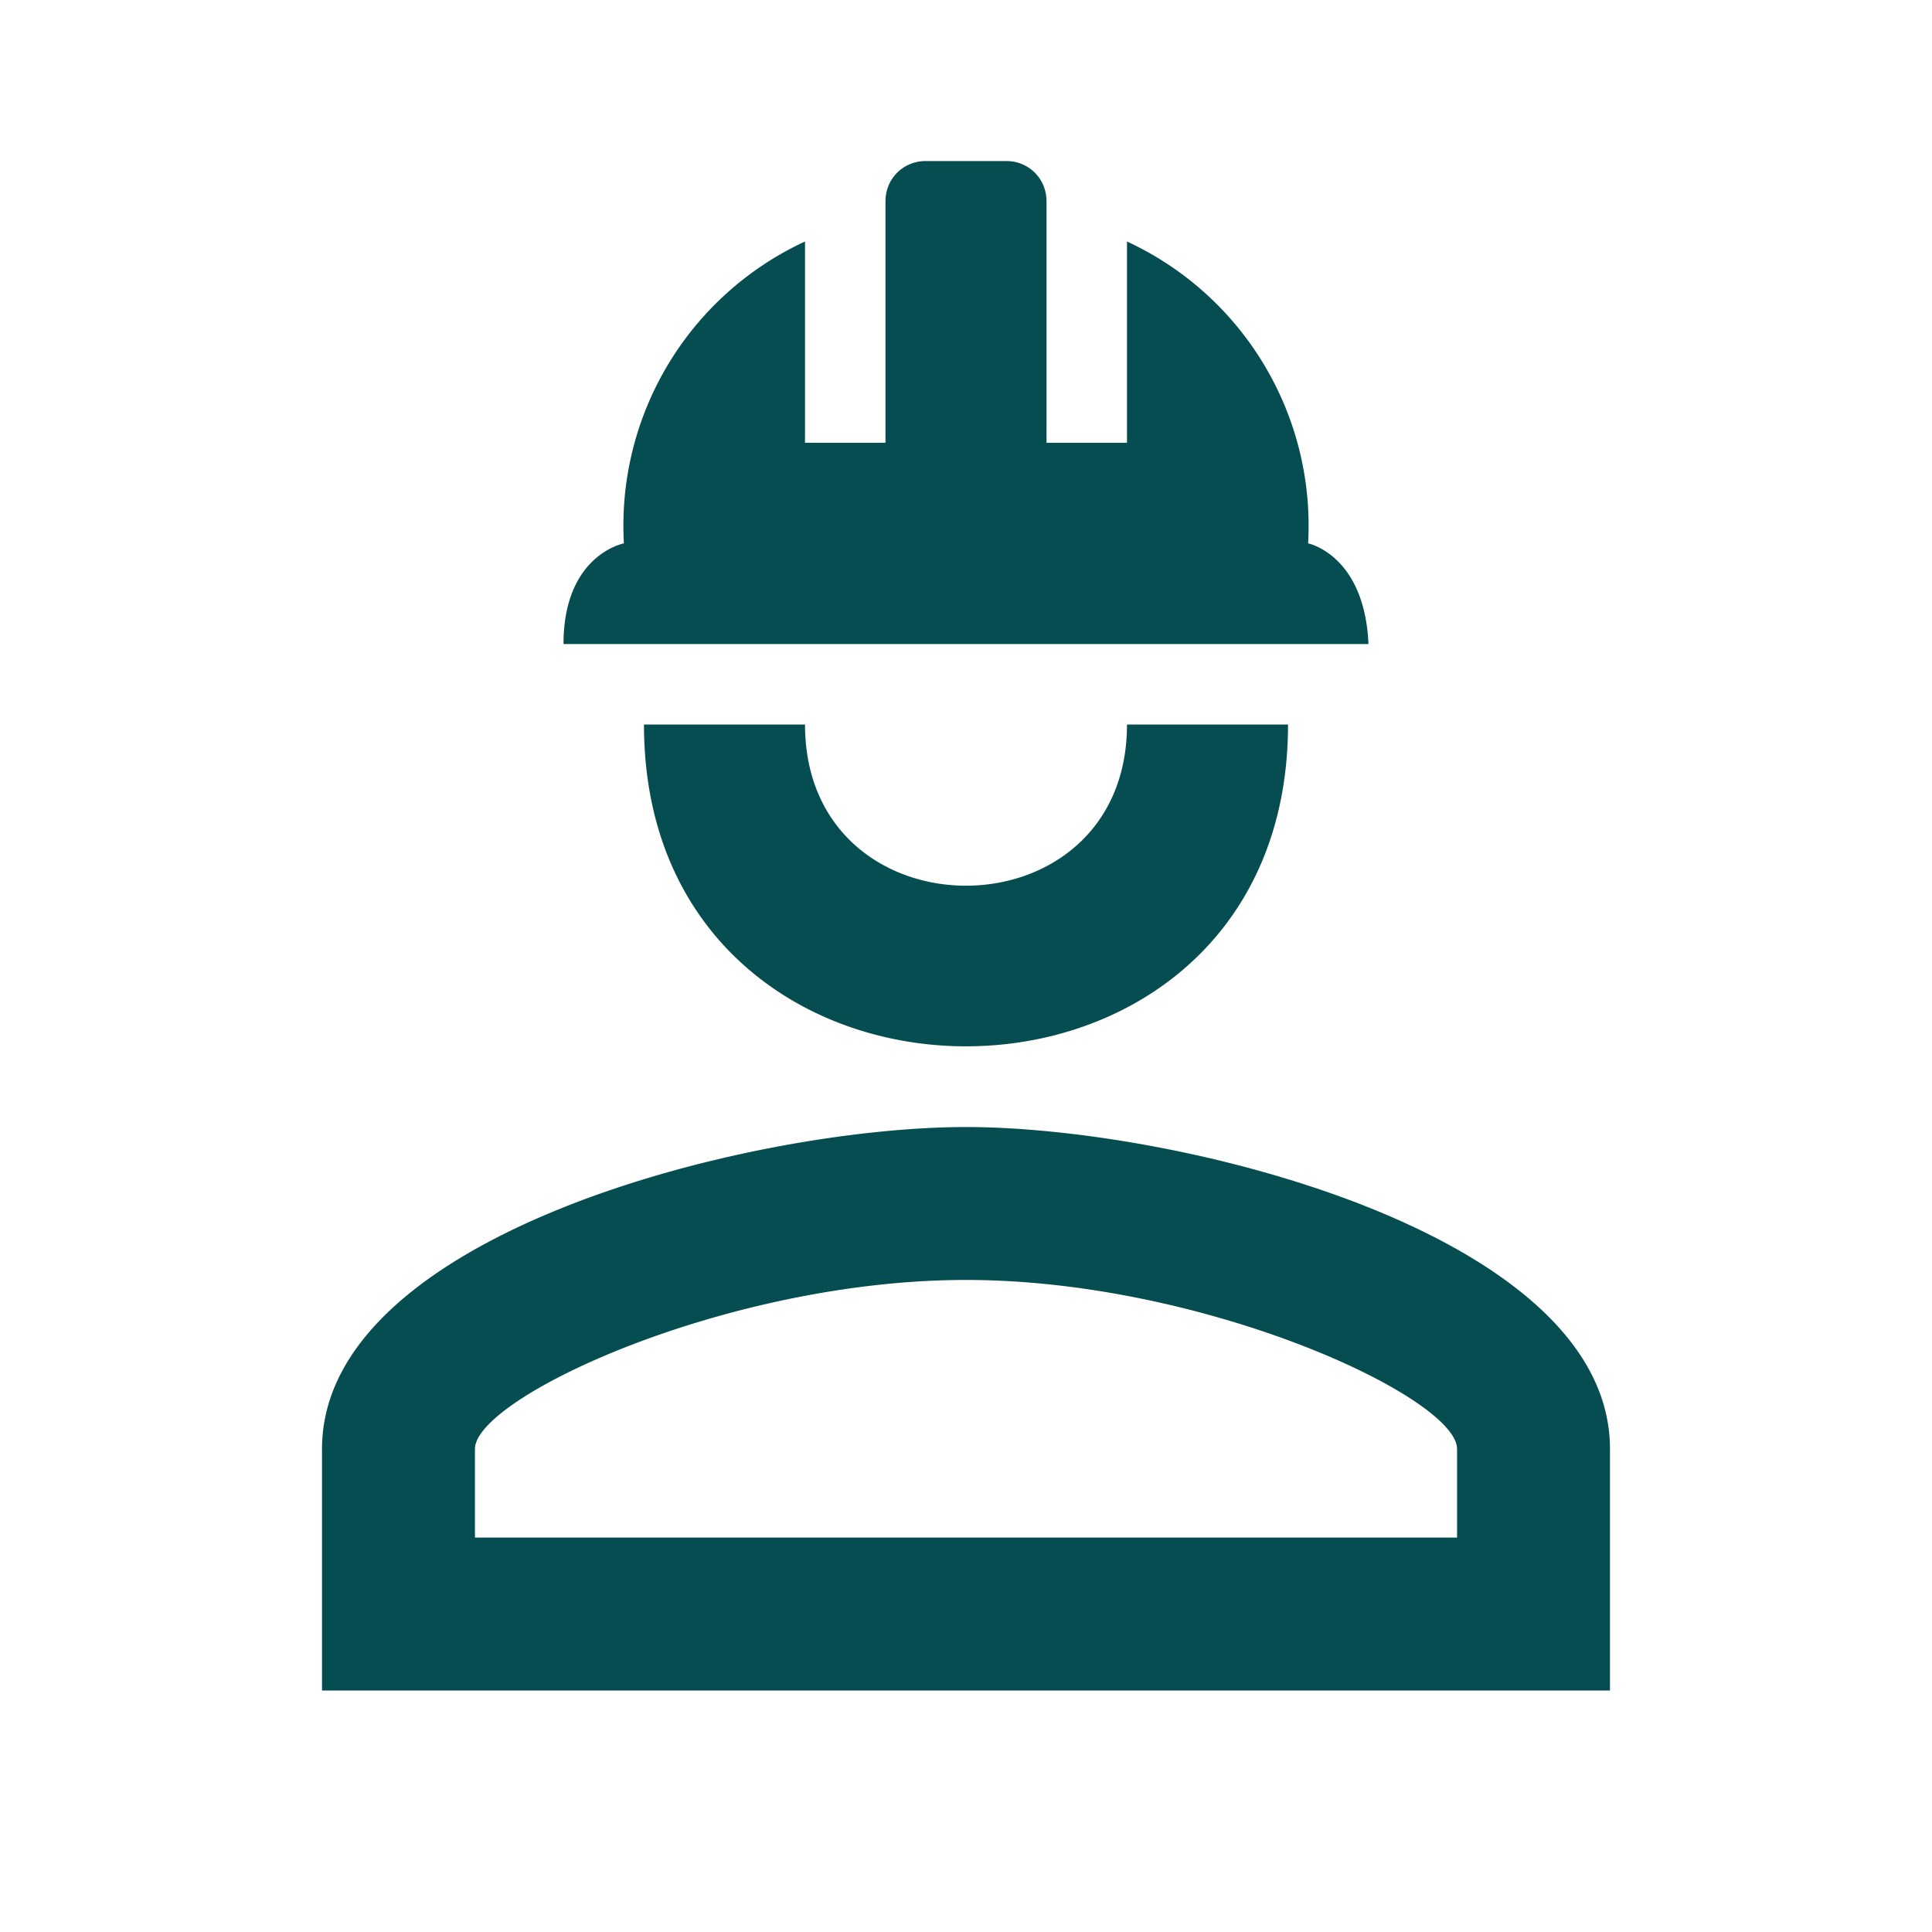 <svg width="40" height="40" fill="none" xmlns="http://www.w3.org/2000/svg"><path d="M26.667 15c0 8.884-13.334 8.884-13.334 0h3.334c0 4.45 6.666 4.45 6.666 0m10 15v5H6.667v-5c0-4.45 8.883-6.666 13.333-6.666 4.45 0 13.333 2.216 13.333 6.666Zm-3.166 0c0-1.067-5.217-3.5-10.167-3.5S9.833 28.933 9.833 30v1.834h20.334m-9.334-28.5c.467 0 .834.366.834.833v5h1.666V5a6.483 6.483 0 0 1 3.75 6.25s1.167.233 1.25 2.084H11.667c0-1.85 1.25-2.084 1.25-2.084A6.483 6.483 0 0 1 16.667 5v4.167h1.666v-5c0-.467.367-.833.834-.833" fill="#064D52"/></svg>